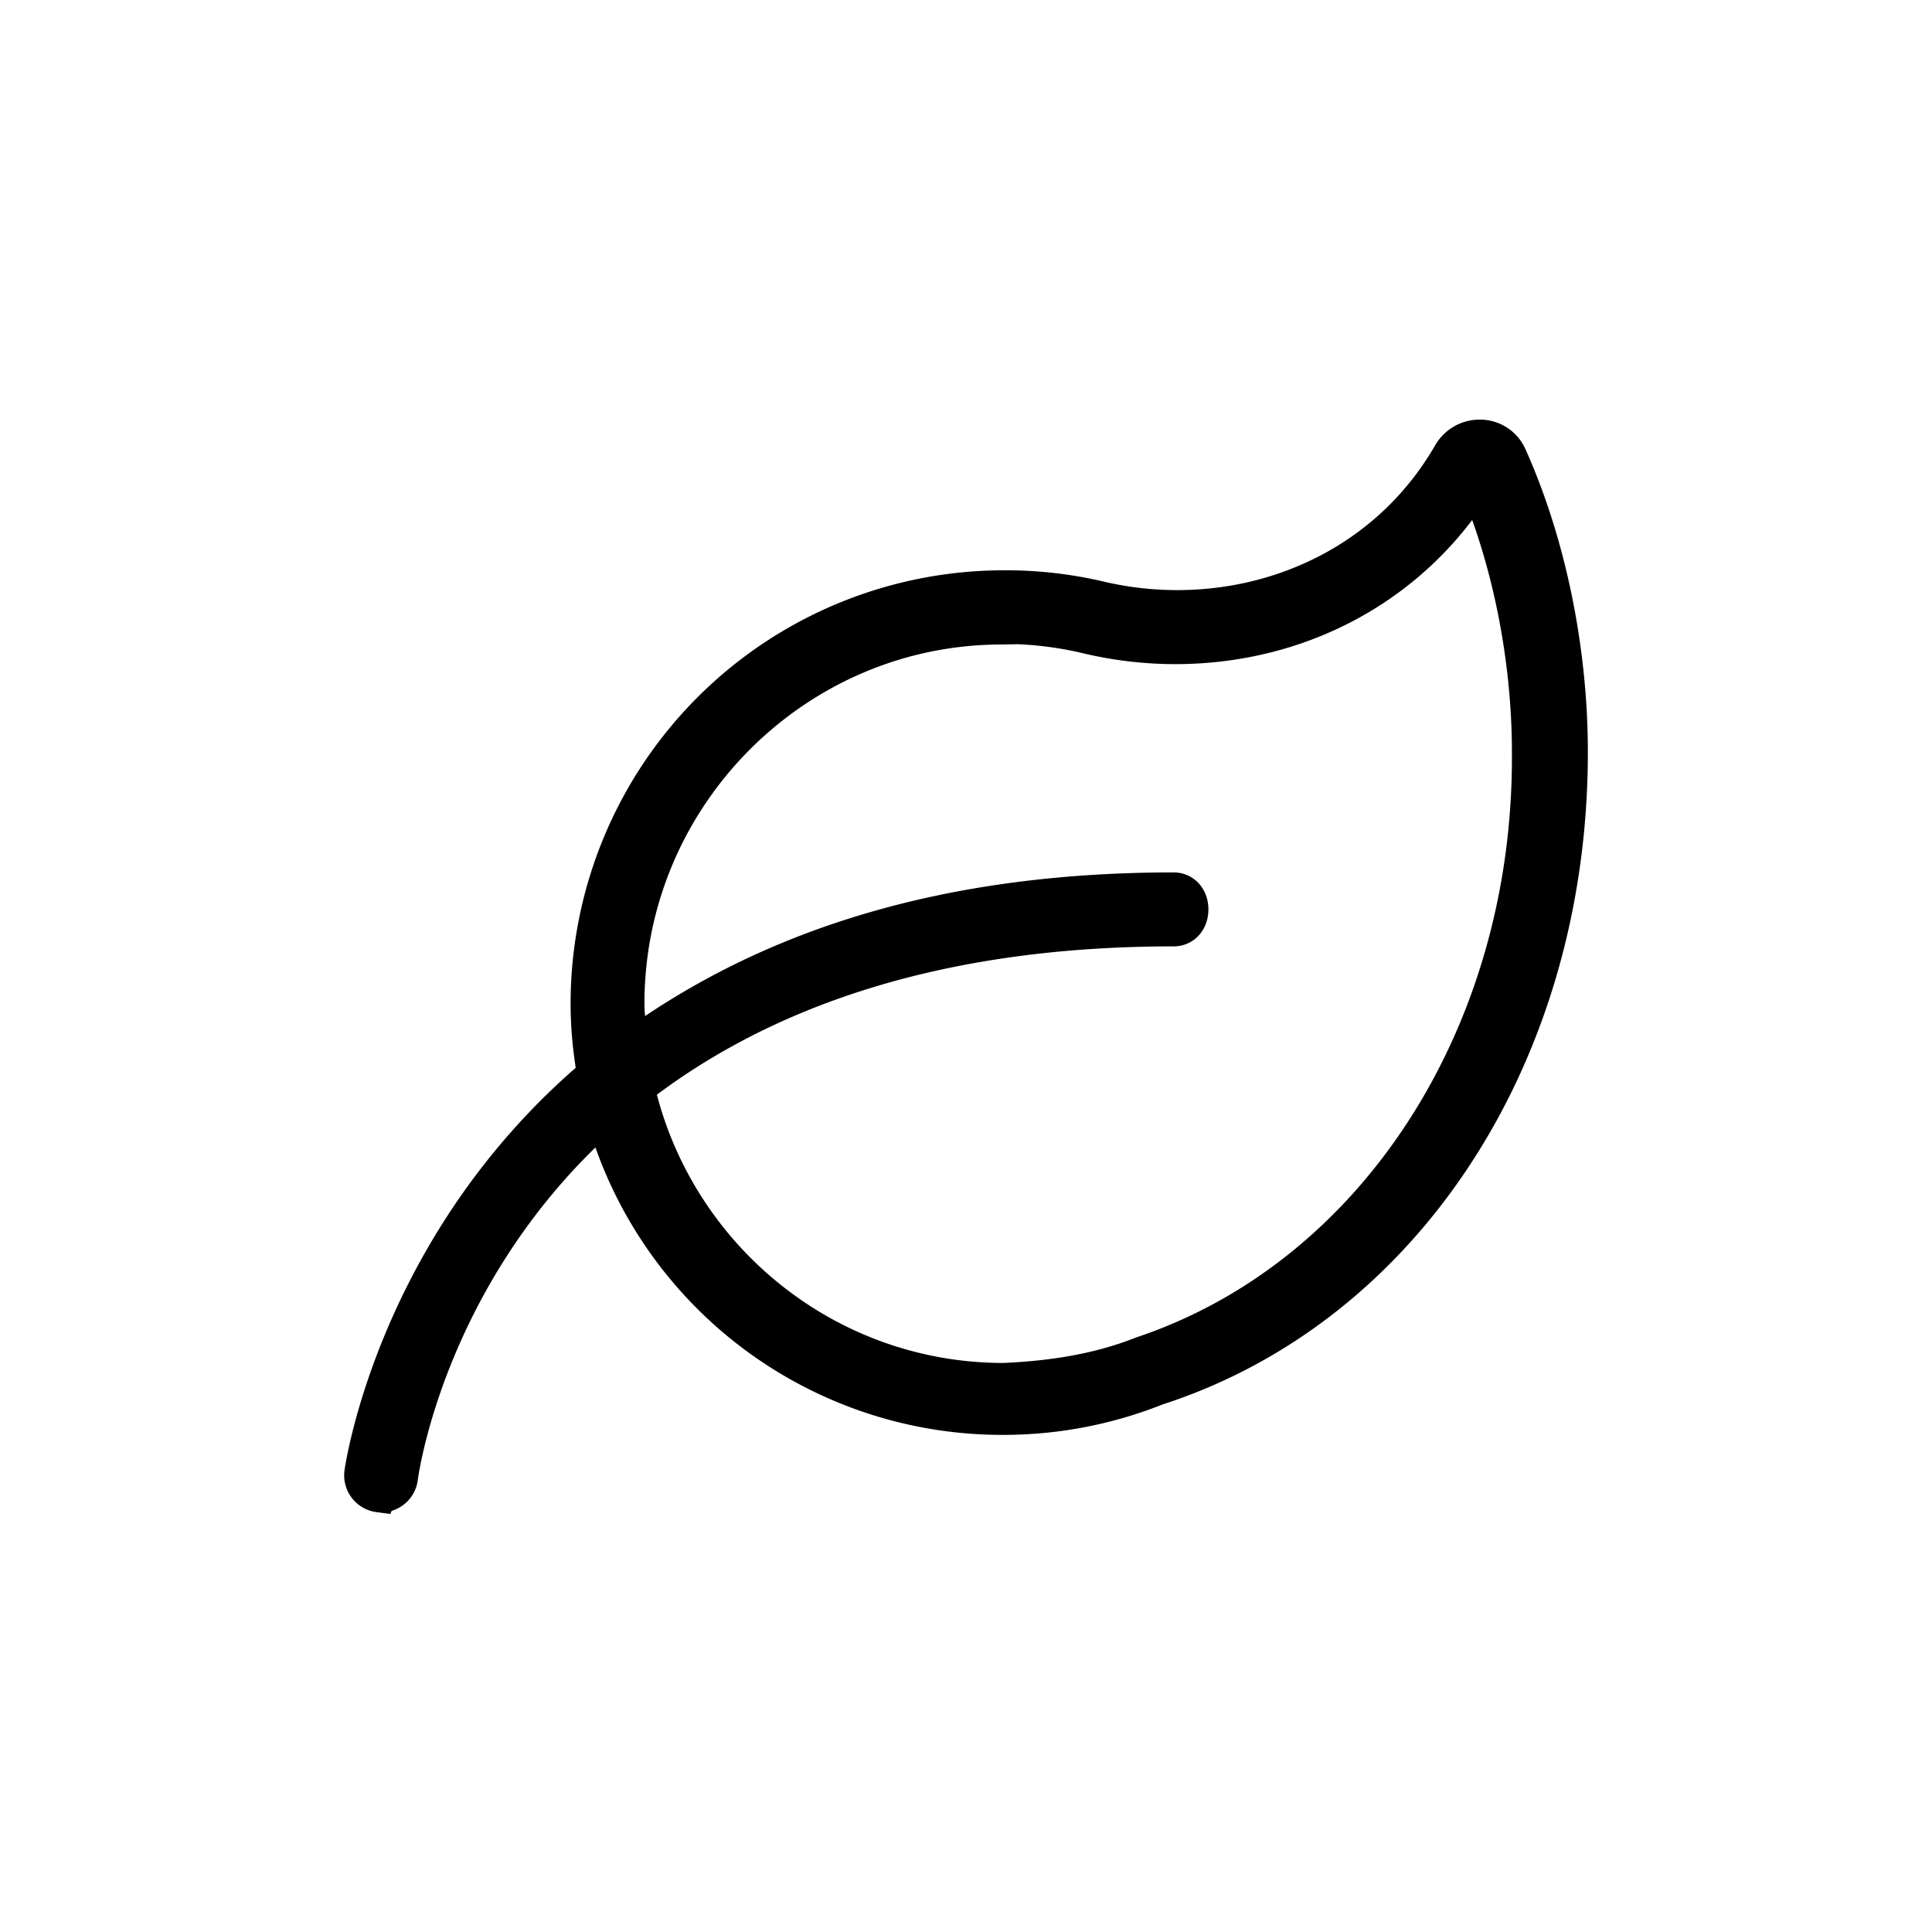 <svg xmlns="http://www.w3.org/2000/svg" width="32" height="32"><path stroke="#000" stroke-width=".6" d="M24.992 7.561a.525.525 0 0 0-.484-.311.55.55 0 0 0-.48.28c-.977 1.69-2.74 2.544-4.528 2.544a5.64 5.64 0 0 1-1.305-.153 6.768 6.768 0 0 0-1.57-.175 6.879 6.879 0 0 0-6.874 6.88c0 .402.041.794.108 1.178-3.317 2.804-3.849 6.536-3.856 6.594-.022.171.1.327.27.35.013-.033.026.002.04.002a.313.313 0 0 0 .309-.272c.029-.224.515-3.463 3.383-6.016a6.844 6.844 0 0 0 6.622 5.004 6.84 6.84 0 0 0 2.527-.486C23.262 21.653 26 17.457 26 12.46c0-1.698-.363-3.462-1.008-4.899Zm-6.07 14.873c-.739.293-1.512.406-2.297.441-2.969 0-5.45-2.084-6.083-4.863 1.907-1.48 4.723-2.637 8.895-2.637.173 0 .278-.14.278-.313 0-.172-.106-.312-.278-.312-4.137 0-6.957 1.13-8.988 2.61-.028-.243-.075-.485-.075-.735 0-3.446 2.804-6.25 6.215-6.25l.276-.005c.391.017.777.07 1.15.16.474.112.962.17 1.45.17 2.087 0 3.941-1.016 4.992-2.725.564 1.325.885 2.948.885 4.485.033 4.688-2.58 8.689-6.42 9.974Z"/></svg>